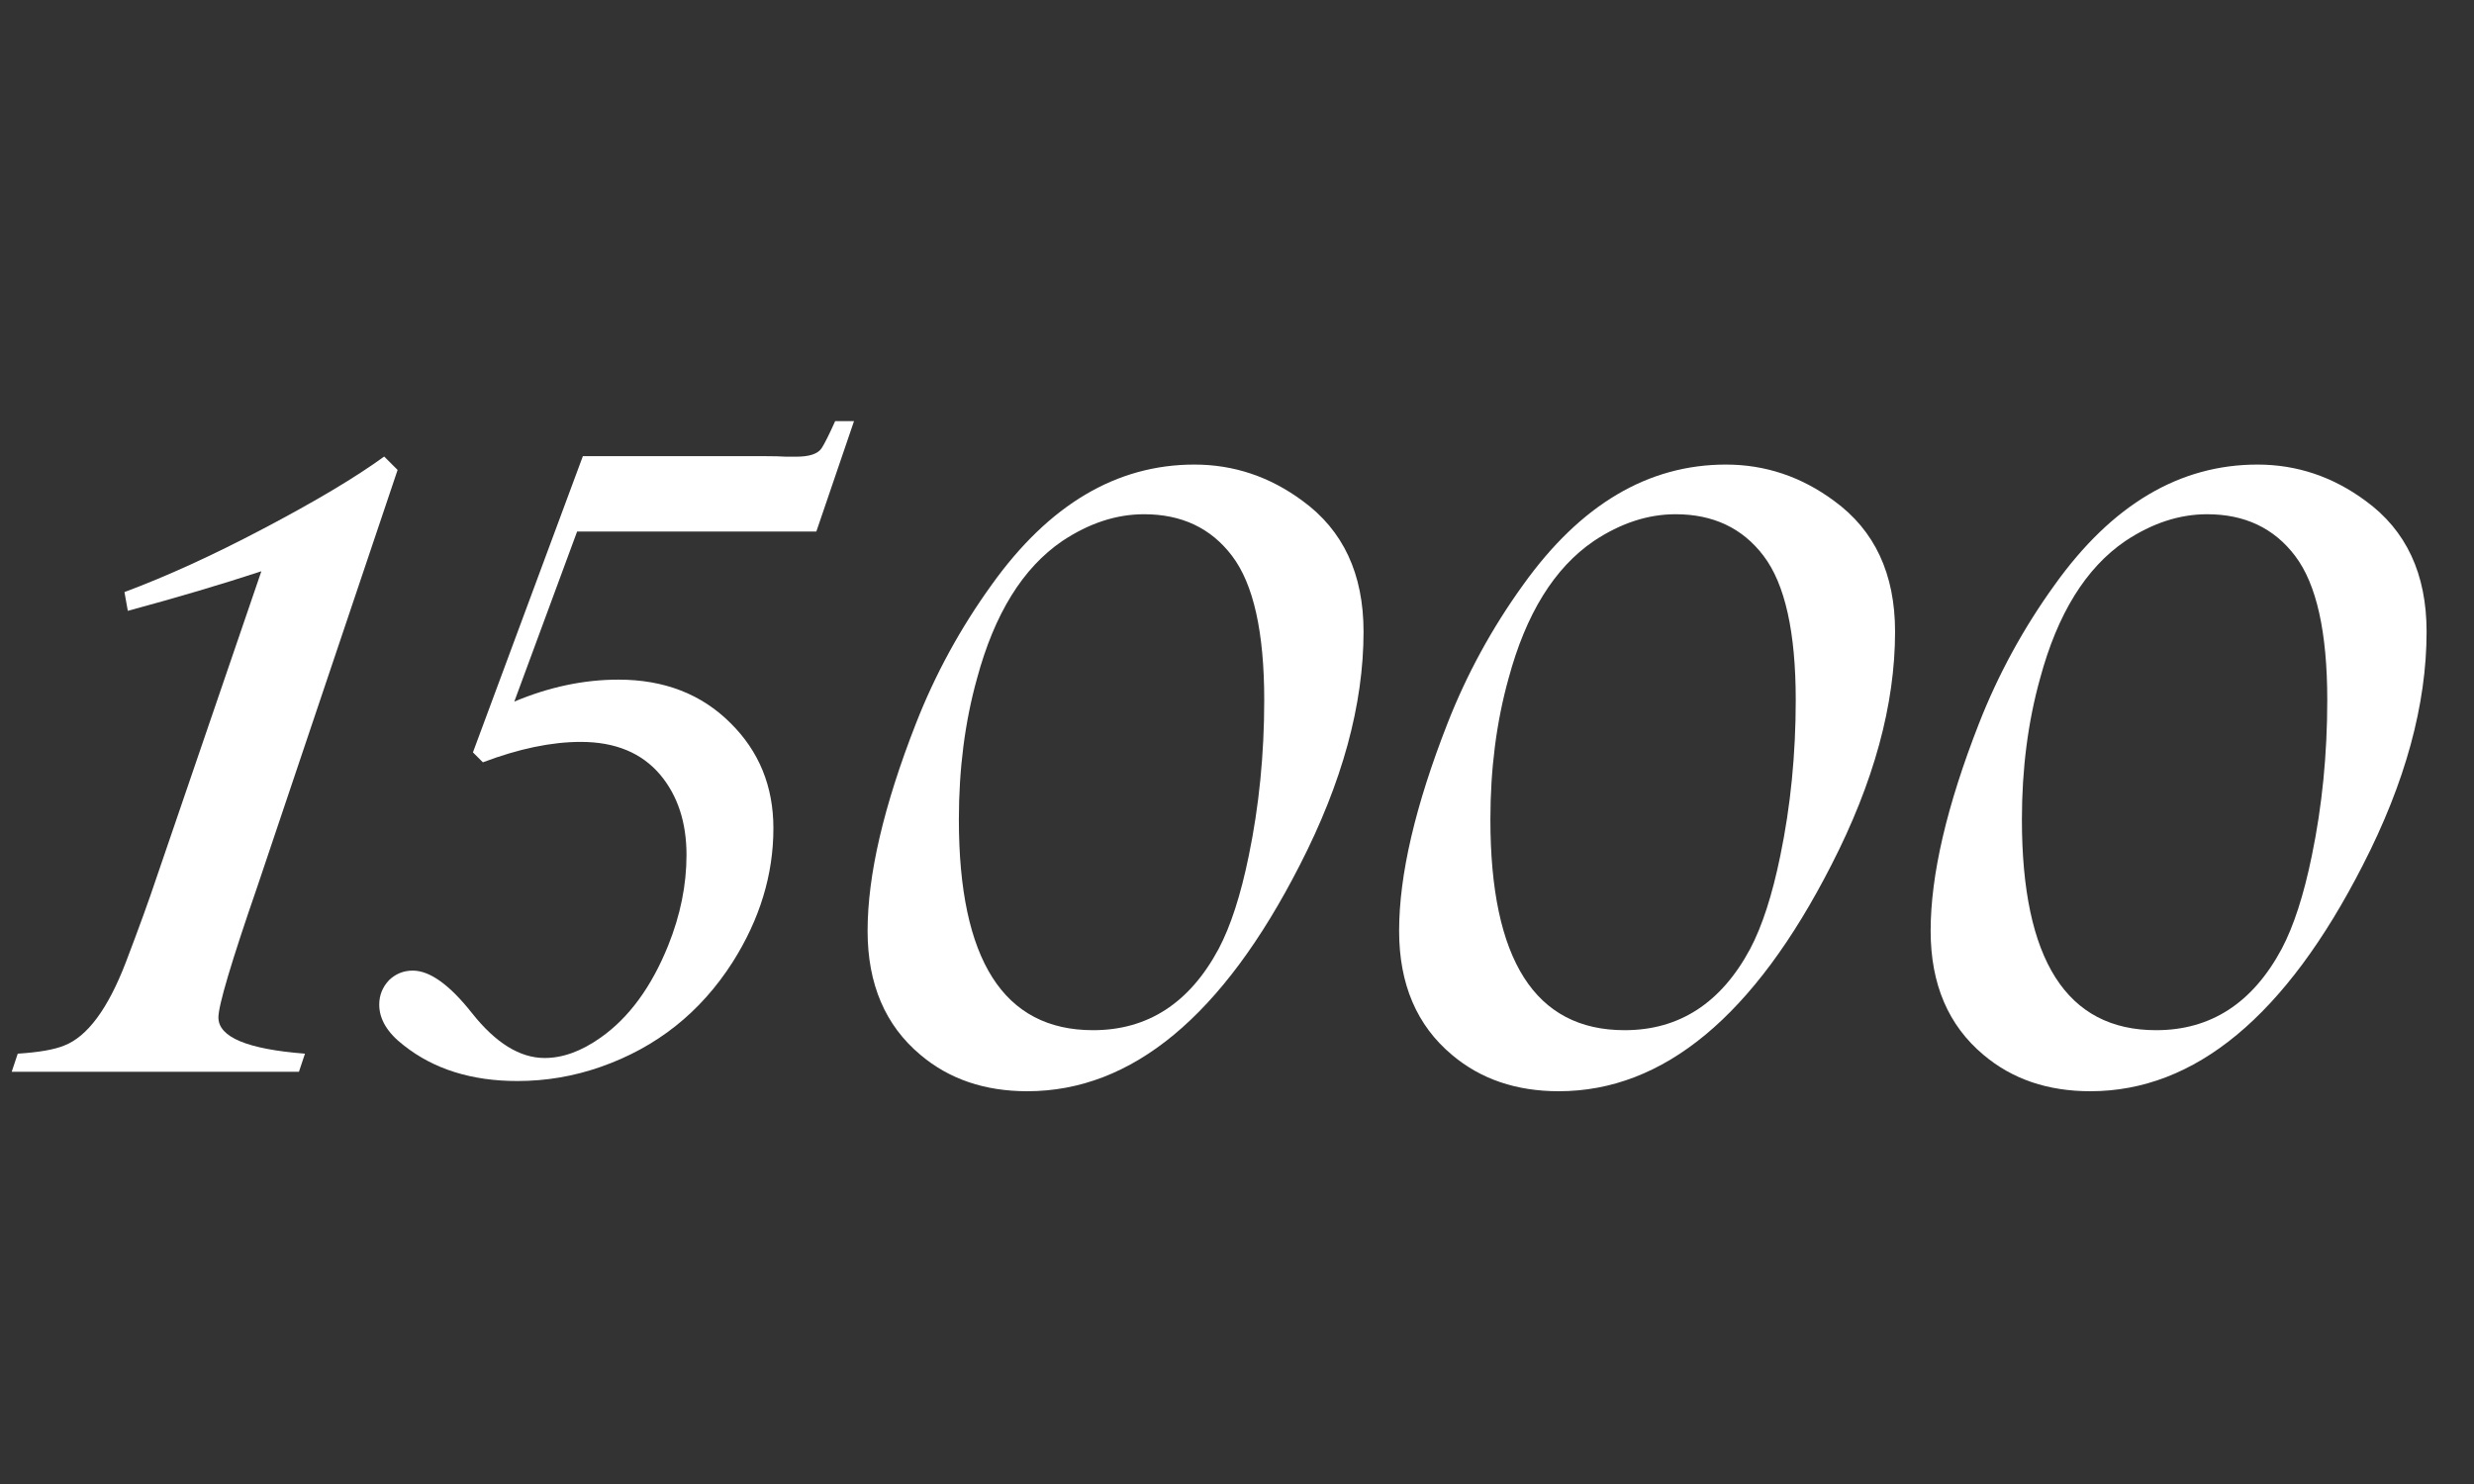 <?xml version="1.0" encoding="UTF-8"?> <svg xmlns="http://www.w3.org/2000/svg" width="180" height="108" viewBox="0 0 180 108" fill="none"><rect x="0" y="0" width="180" height="108" fill="#333333" stroke="none"/><path d="M27.951 33.225L28.928 34.201L18.723 64.523C16.835 69.992 15.891 73.166 15.891 74.045C15.891 75.477 17.99 76.356 22.189 76.682L21.75 78H0.852L1.291 76.682C2.821 76.584 3.944 76.389 4.66 76.096C6.353 75.445 7.85 73.426 9.152 70.041C10.096 67.567 10.845 65.5 11.398 63.84L19.016 41.574C16.151 42.518 12.912 43.478 9.299 44.455L9.055 43.088C12.115 41.949 15.467 40.419 19.113 38.498C22.954 36.48 25.9 34.722 27.951 33.225Z" fill="white"></path><path d="M62.136 30.646L59.394 38.683H41.988L37.418 51.06C39.957 49.994 42.483 49.461 44.997 49.461C48.323 49.461 51.04 50.515 53.148 52.622C55.23 54.679 56.27 57.23 56.27 60.277C56.27 63.654 55.28 66.904 53.3 70.027C50.964 73.684 47.765 76.223 43.702 77.644C41.747 78.33 39.728 78.673 37.647 78.673C34.32 78.673 31.565 77.81 29.382 76.083C28.189 75.169 27.592 74.179 27.592 73.112C27.592 72.427 27.833 71.83 28.315 71.322C28.798 70.865 29.369 70.637 30.029 70.637C31.273 70.637 32.708 71.665 34.333 73.722C36.06 75.905 37.824 76.997 39.627 76.997C40.947 76.997 42.306 76.502 43.702 75.512C45.759 74.064 47.397 71.83 48.615 68.809C49.504 66.6 49.948 64.403 49.948 62.22C49.948 59.858 49.313 57.916 48.044 56.393C46.698 54.793 44.769 53.993 42.255 53.993C40.122 53.993 37.748 54.488 35.133 55.478L34.409 54.755L42.407 33.198H55.661C56.296 33.198 56.804 33.211 57.185 33.236C57.591 33.236 57.845 33.236 57.946 33.236C58.886 33.236 59.495 33.033 59.774 32.627C60.003 32.272 60.333 31.611 60.765 30.646H62.136Z" fill="white"></path><path d="M86.902 33.81C89.767 33.81 92.387 34.69 94.764 36.447C97.726 38.596 99.207 41.77 99.207 45.969C99.207 51.275 97.661 56.939 94.568 62.961C88.969 73.931 82.361 79.416 74.744 79.416C71.652 79.416 69.064 78.537 66.981 76.779C64.409 74.631 63.123 71.62 63.123 67.746C63.123 63.677 64.295 58.648 66.639 52.658C68.038 49.078 69.878 45.708 72.156 42.551C76.323 36.724 81.238 33.81 86.902 33.81ZM83.24 37.424C81.222 37.424 79.236 38.075 77.283 39.377C74.419 41.33 72.352 44.667 71.082 49.387C70.203 52.544 69.764 55.962 69.764 59.641C69.764 69.862 73.019 74.973 79.529 74.973C83.501 74.973 86.544 73.003 88.66 69.064C89.539 67.404 90.272 65.142 90.857 62.277C91.606 58.664 91.981 54.888 91.981 50.949C91.981 46.001 91.199 42.502 89.637 40.451C88.107 38.433 85.975 37.424 83.24 37.424ZM125.574 33.81C128.439 33.81 131.059 34.69 133.436 36.447C136.398 38.596 137.879 41.77 137.879 45.969C137.879 51.275 136.333 56.939 133.24 62.961C127.641 73.931 121.033 79.416 113.416 79.416C110.324 79.416 107.736 78.537 105.652 76.779C103.081 74.631 101.795 71.62 101.795 67.746C101.795 63.677 102.967 58.648 105.311 52.658C106.71 49.078 108.549 45.708 110.828 42.551C114.995 36.724 119.91 33.81 125.574 33.81ZM121.912 37.424C119.894 37.424 117.908 38.075 115.955 39.377C113.09 41.33 111.023 44.667 109.754 49.387C108.875 52.544 108.436 55.962 108.436 59.641C108.436 69.862 111.691 74.973 118.201 74.973C122.173 74.973 125.216 73.003 127.332 69.064C128.211 67.404 128.943 65.142 129.529 62.277C130.278 58.664 130.652 54.888 130.652 50.949C130.652 46.001 129.871 42.502 128.309 40.451C126.779 38.433 124.646 37.424 121.912 37.424ZM164.246 33.81C167.111 33.81 169.731 34.69 172.107 36.447C175.07 38.596 176.551 41.77 176.551 45.969C176.551 51.275 175.005 56.939 171.912 62.961C166.313 73.931 159.705 79.416 152.088 79.416C148.995 79.416 146.408 78.537 144.324 76.779C141.753 74.631 140.467 71.62 140.467 67.746C140.467 63.677 141.639 58.648 143.982 52.658C145.382 49.078 147.221 45.708 149.5 42.551C153.667 36.724 158.582 33.81 164.246 33.81ZM160.584 37.424C158.566 37.424 156.58 38.075 154.627 39.377C151.762 41.33 149.695 44.667 148.426 49.387C147.547 52.544 147.107 55.962 147.107 59.641C147.107 69.862 150.363 74.973 156.873 74.973C160.844 74.973 163.888 73.003 166.004 69.064C166.883 67.404 167.615 65.142 168.201 62.277C168.95 58.664 169.324 54.888 169.324 50.949C169.324 46.001 168.543 42.502 166.98 40.451C165.451 38.433 163.318 37.424 160.584 37.424Z" fill="white"></path></svg> 